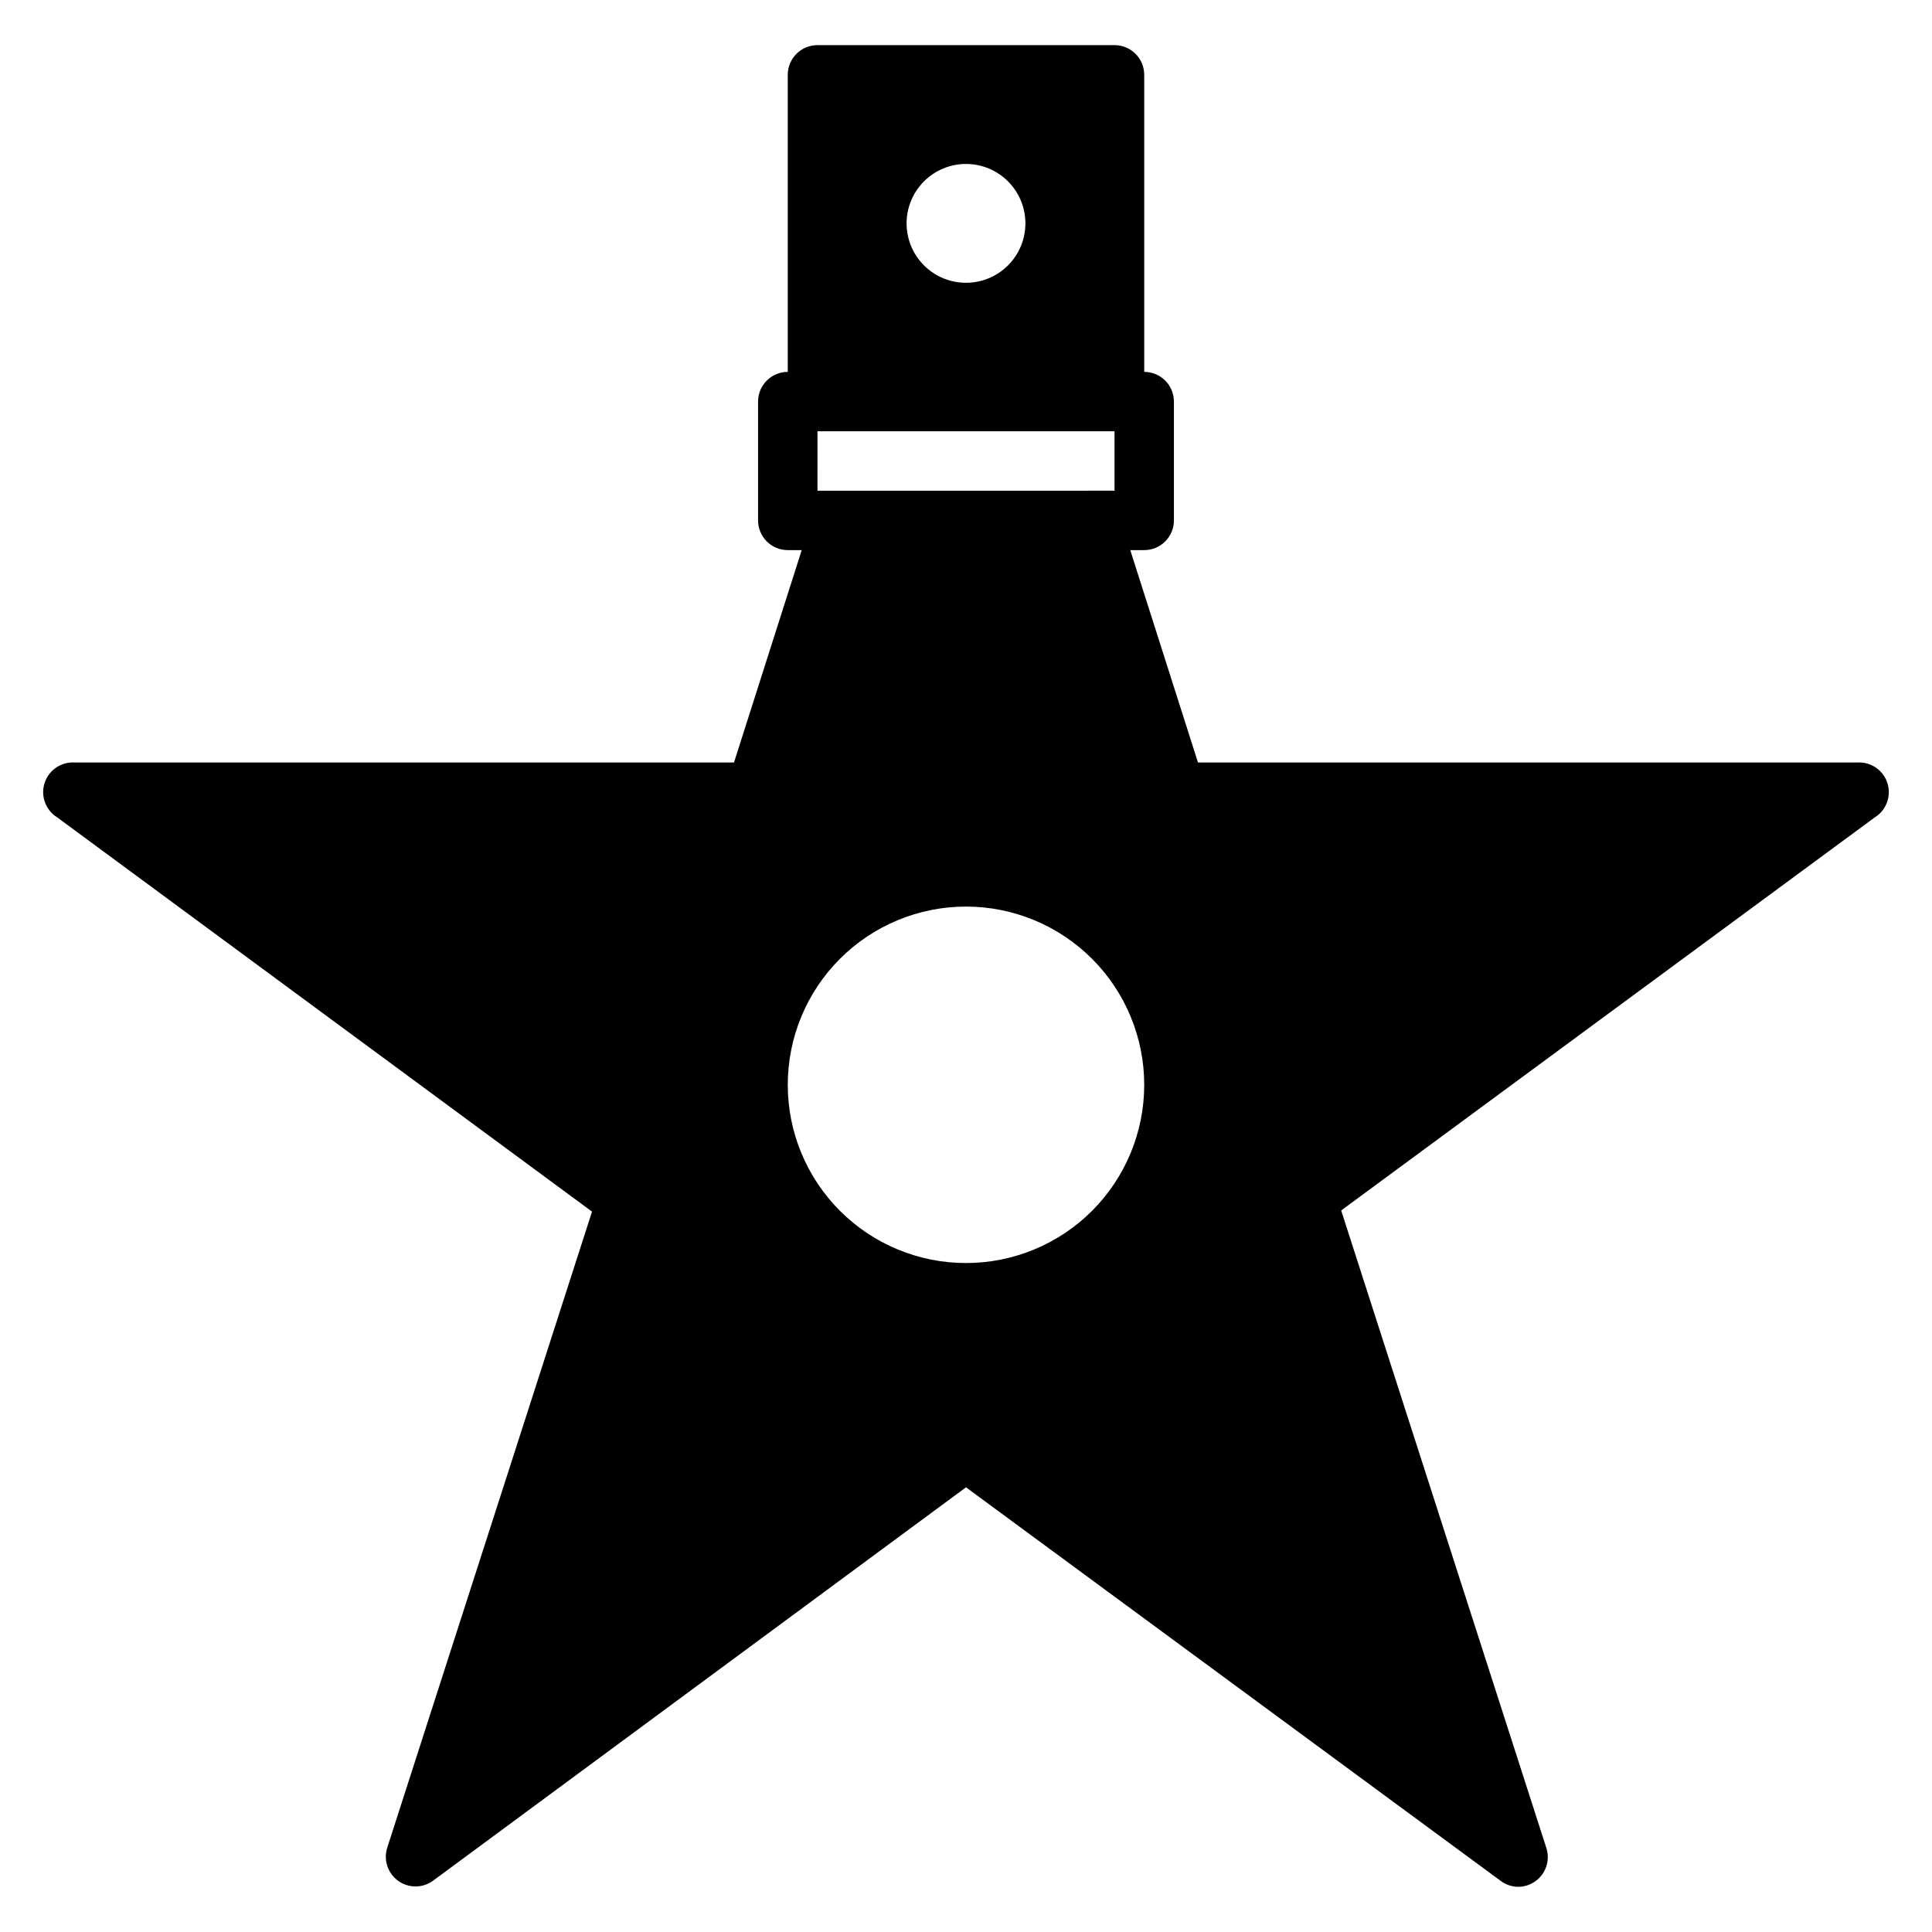 <?xml version="1.0" encoding="UTF-8"?>
<!-- Uploaded to: ICON Repo, www.iconrepo.com, Generator: ICON Repo Mixer Tools -->
<svg fill="#000000" width="800px" height="800px" version="1.1" viewBox="144 144 512 512" xmlns="http://www.w3.org/2000/svg">
 <path d="m636.16 346.07h-174.68l-17.949-56.285h3.699c2.09 0 4.09-0.828 5.566-2.305s2.305-3.477 2.305-5.566v-31.488c0-2.086-0.828-4.09-2.305-5.566-1.477-1.477-3.477-2.305-5.566-2.305v-78.723c0-2.086-0.828-4.09-2.305-5.566-1.477-1.473-3.481-2.305-5.566-2.305h-78.723c-4.348 0-7.871 3.523-7.871 7.871v78.723c-4.348 0-7.871 3.523-7.871 7.871v31.488c0 2.09 0.828 4.09 2.305 5.566 1.477 1.477 3.481 2.305 5.566 2.305h3.699l-17.949 56.285h-174.68c-3.613-0.242-6.926 2.012-8.023 5.465-1.102 3.449 0.293 7.203 3.379 9.098l141.7 104.46-54.312 168.7c-0.969 3.227 0.227 6.707 2.965 8.664 2.738 1.957 6.418 1.957 9.156-0.004l141.3-104.3 141.7 104.3c1.34 1.004 2.969 1.559 4.644 1.574 1.641-0.012 3.238-0.535 4.566-1.496 2.75-1.98 3.922-5.5 2.91-8.738l-54.395-169.01 141.38-104.15c3.086-1.895 4.481-5.648 3.379-9.098-1.098-3.453-4.41-5.707-8.023-5.465zm-236.16-158.62c4.176 0 8.18 1.66 11.133 4.613 2.949 2.953 4.609 6.957 4.609 11.133s-1.66 8.18-4.609 11.133c-2.953 2.953-6.957 4.609-11.133 4.609s-8.18-1.656-11.133-4.609c-2.953-2.953-4.613-6.957-4.613-11.133s1.66-8.18 4.613-11.133c2.953-2.953 6.957-4.613 11.133-4.613zm-39.359 70.848h78.719v15.742l-78.723 0.004zm39.359 220.42c-12.527 0-24.543-4.977-33.398-13.832-8.859-8.859-13.836-20.875-13.836-33.398 0-12.527 4.977-24.543 13.836-33.398 8.855-8.859 20.871-13.836 33.398-13.836 12.523 0 24.539 4.977 33.398 13.836 8.855 8.855 13.832 20.871 13.832 33.398 0 12.523-4.977 24.539-13.832 33.398-8.859 8.855-20.875 13.832-33.398 13.832z"/>
</svg>